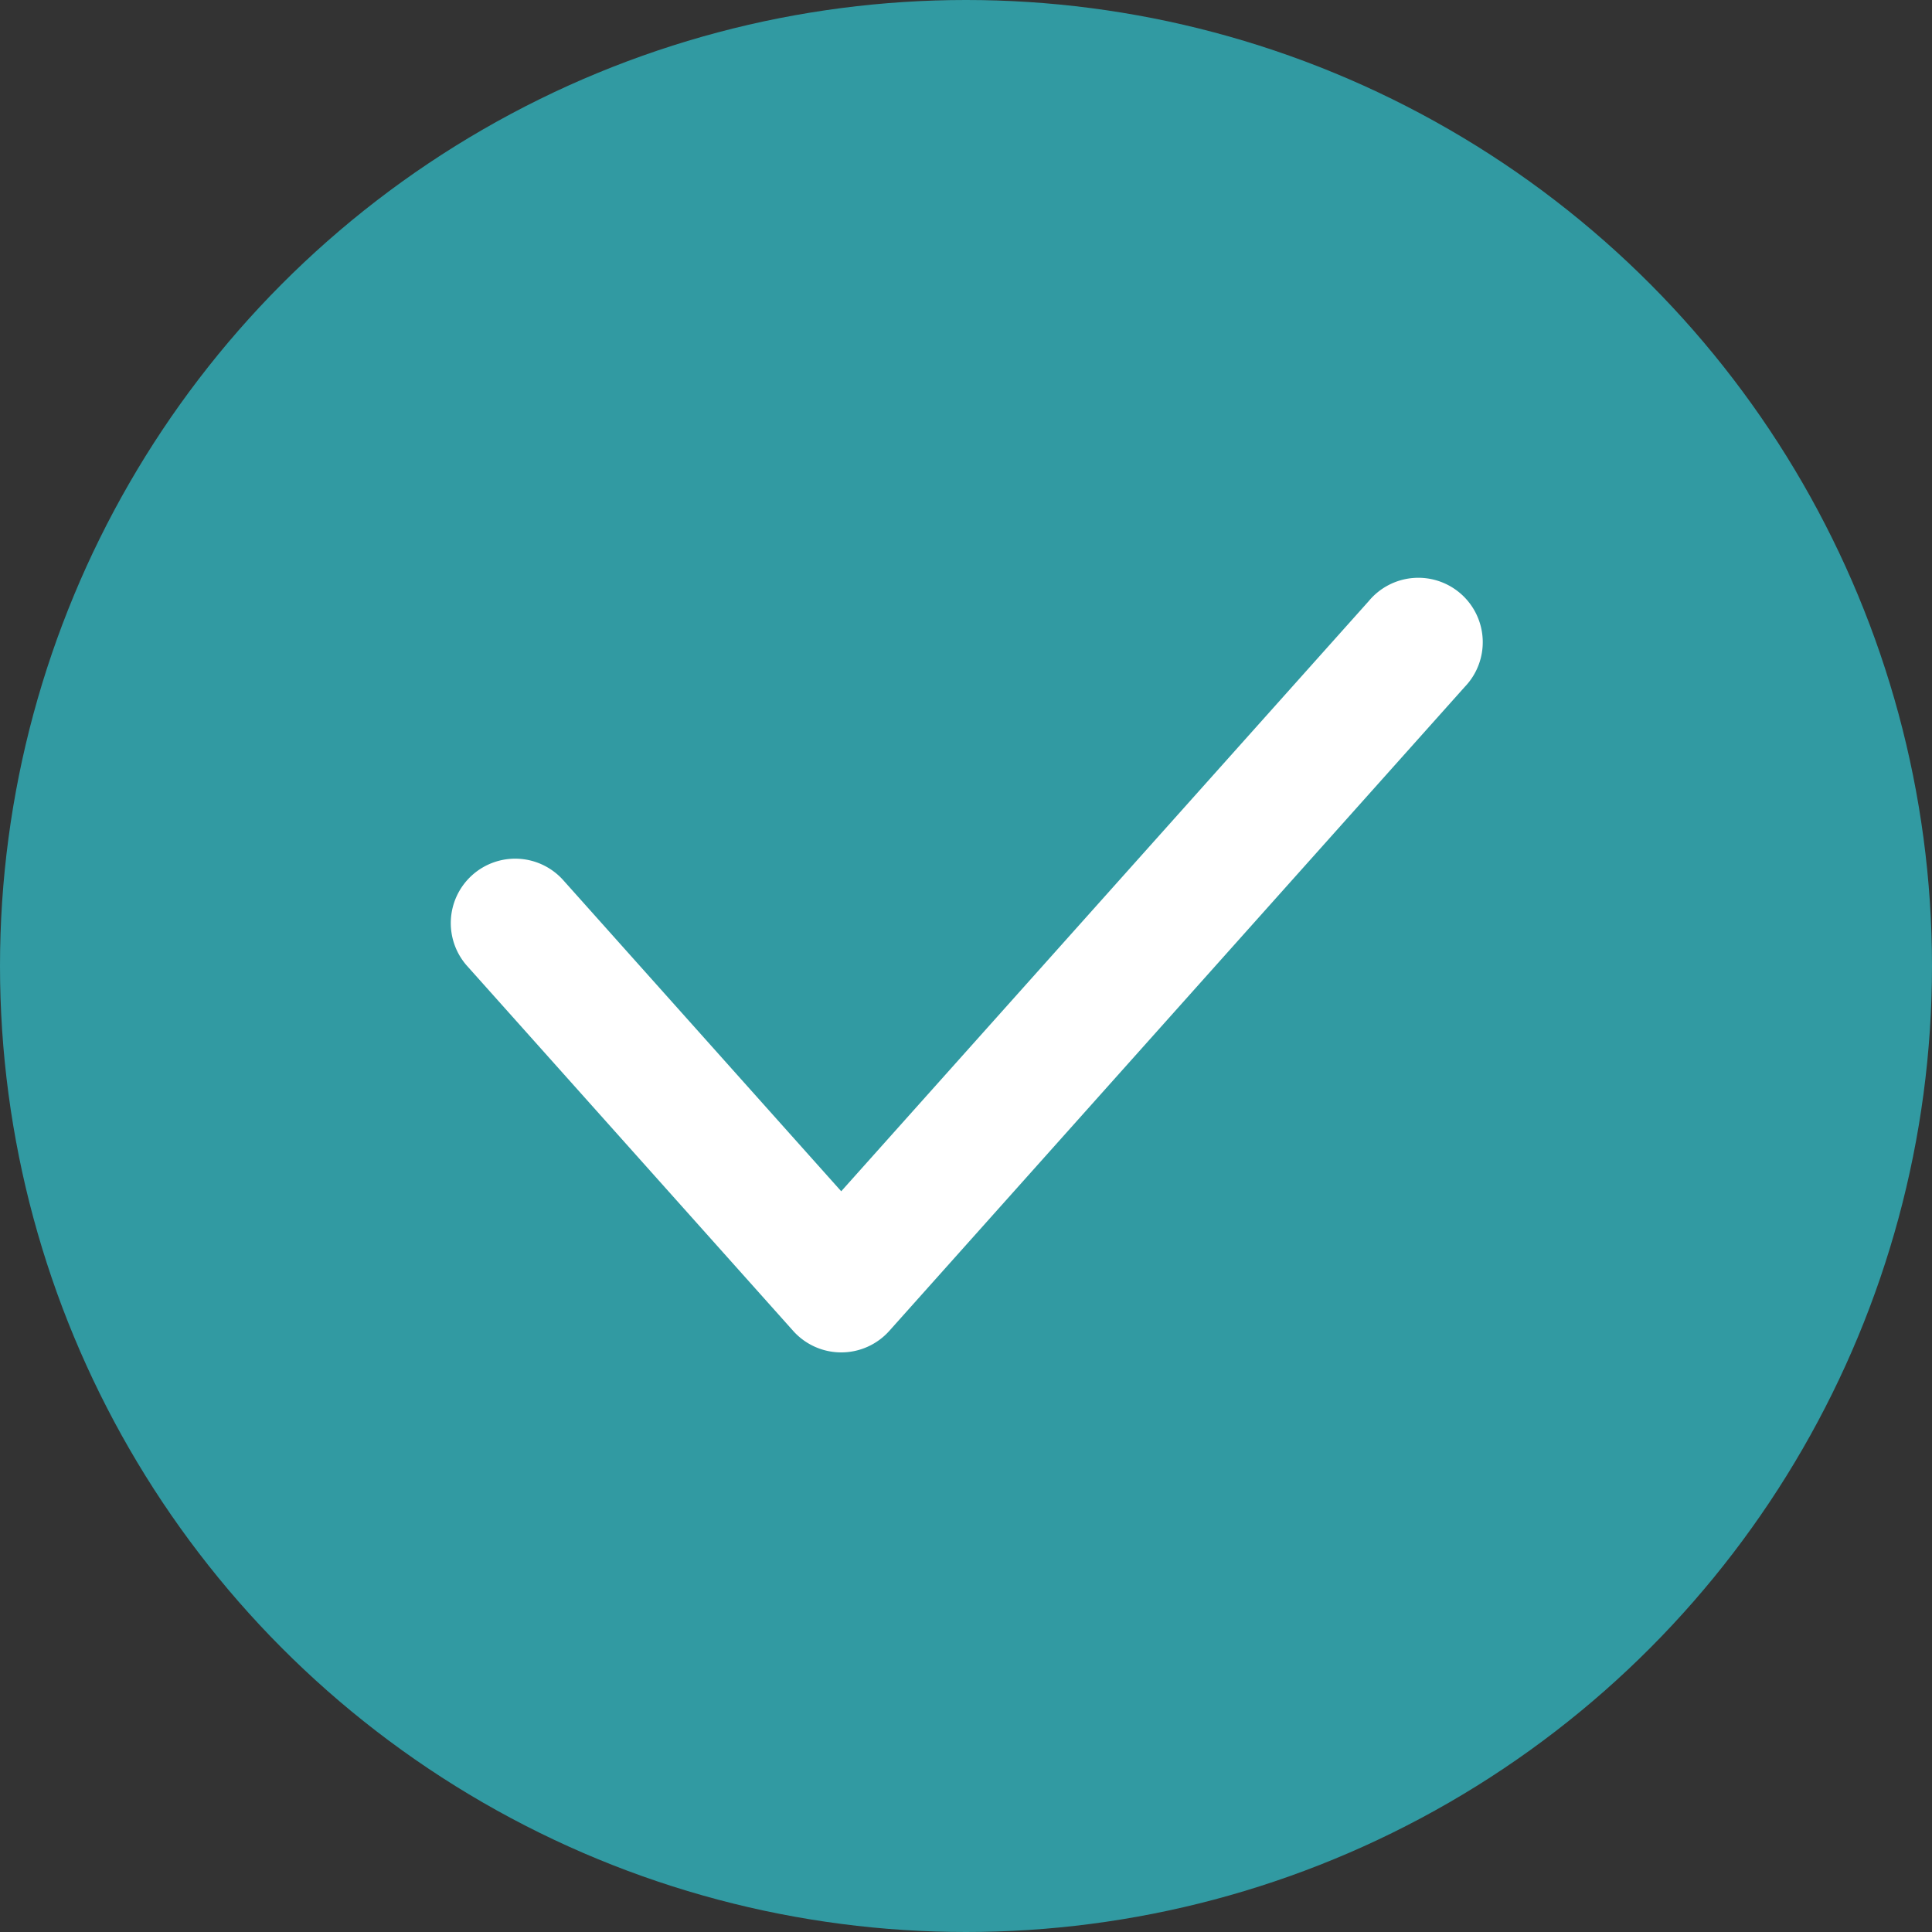 <?xml version="1.0" encoding="UTF-8" standalone="no"?><svg xmlns="http://www.w3.org/2000/svg" xmlns:xlink="http://www.w3.org/1999/xlink" fill="#000000" height="512" preserveAspectRatio="xMidYMid meet" version="1" viewBox="0.0 0.0 512.0 512.0" width="512" zoomAndPan="magnify"><rect x="0.0" y="0.0" width="512.0" height="512.0" fill="#333333" stroke="none"/><g id="change1_1"><circle cx="256" cy="256" fill="#319aa2" r="256"/></g><g id="change2_1"><path d="M222.93,358.4h0a17.07,17.07,0,0,1-12.73-5.7L123.8,256a17.07,17.07,0,0,1,25.47-22.74l73.66,82.44L362.73,159.3A17.07,17.07,0,1,1,388.2,182L235.67,352.7A17.08,17.08,0,0,1,222.93,358.4Z" fill="#ffffff"/></g></svg>